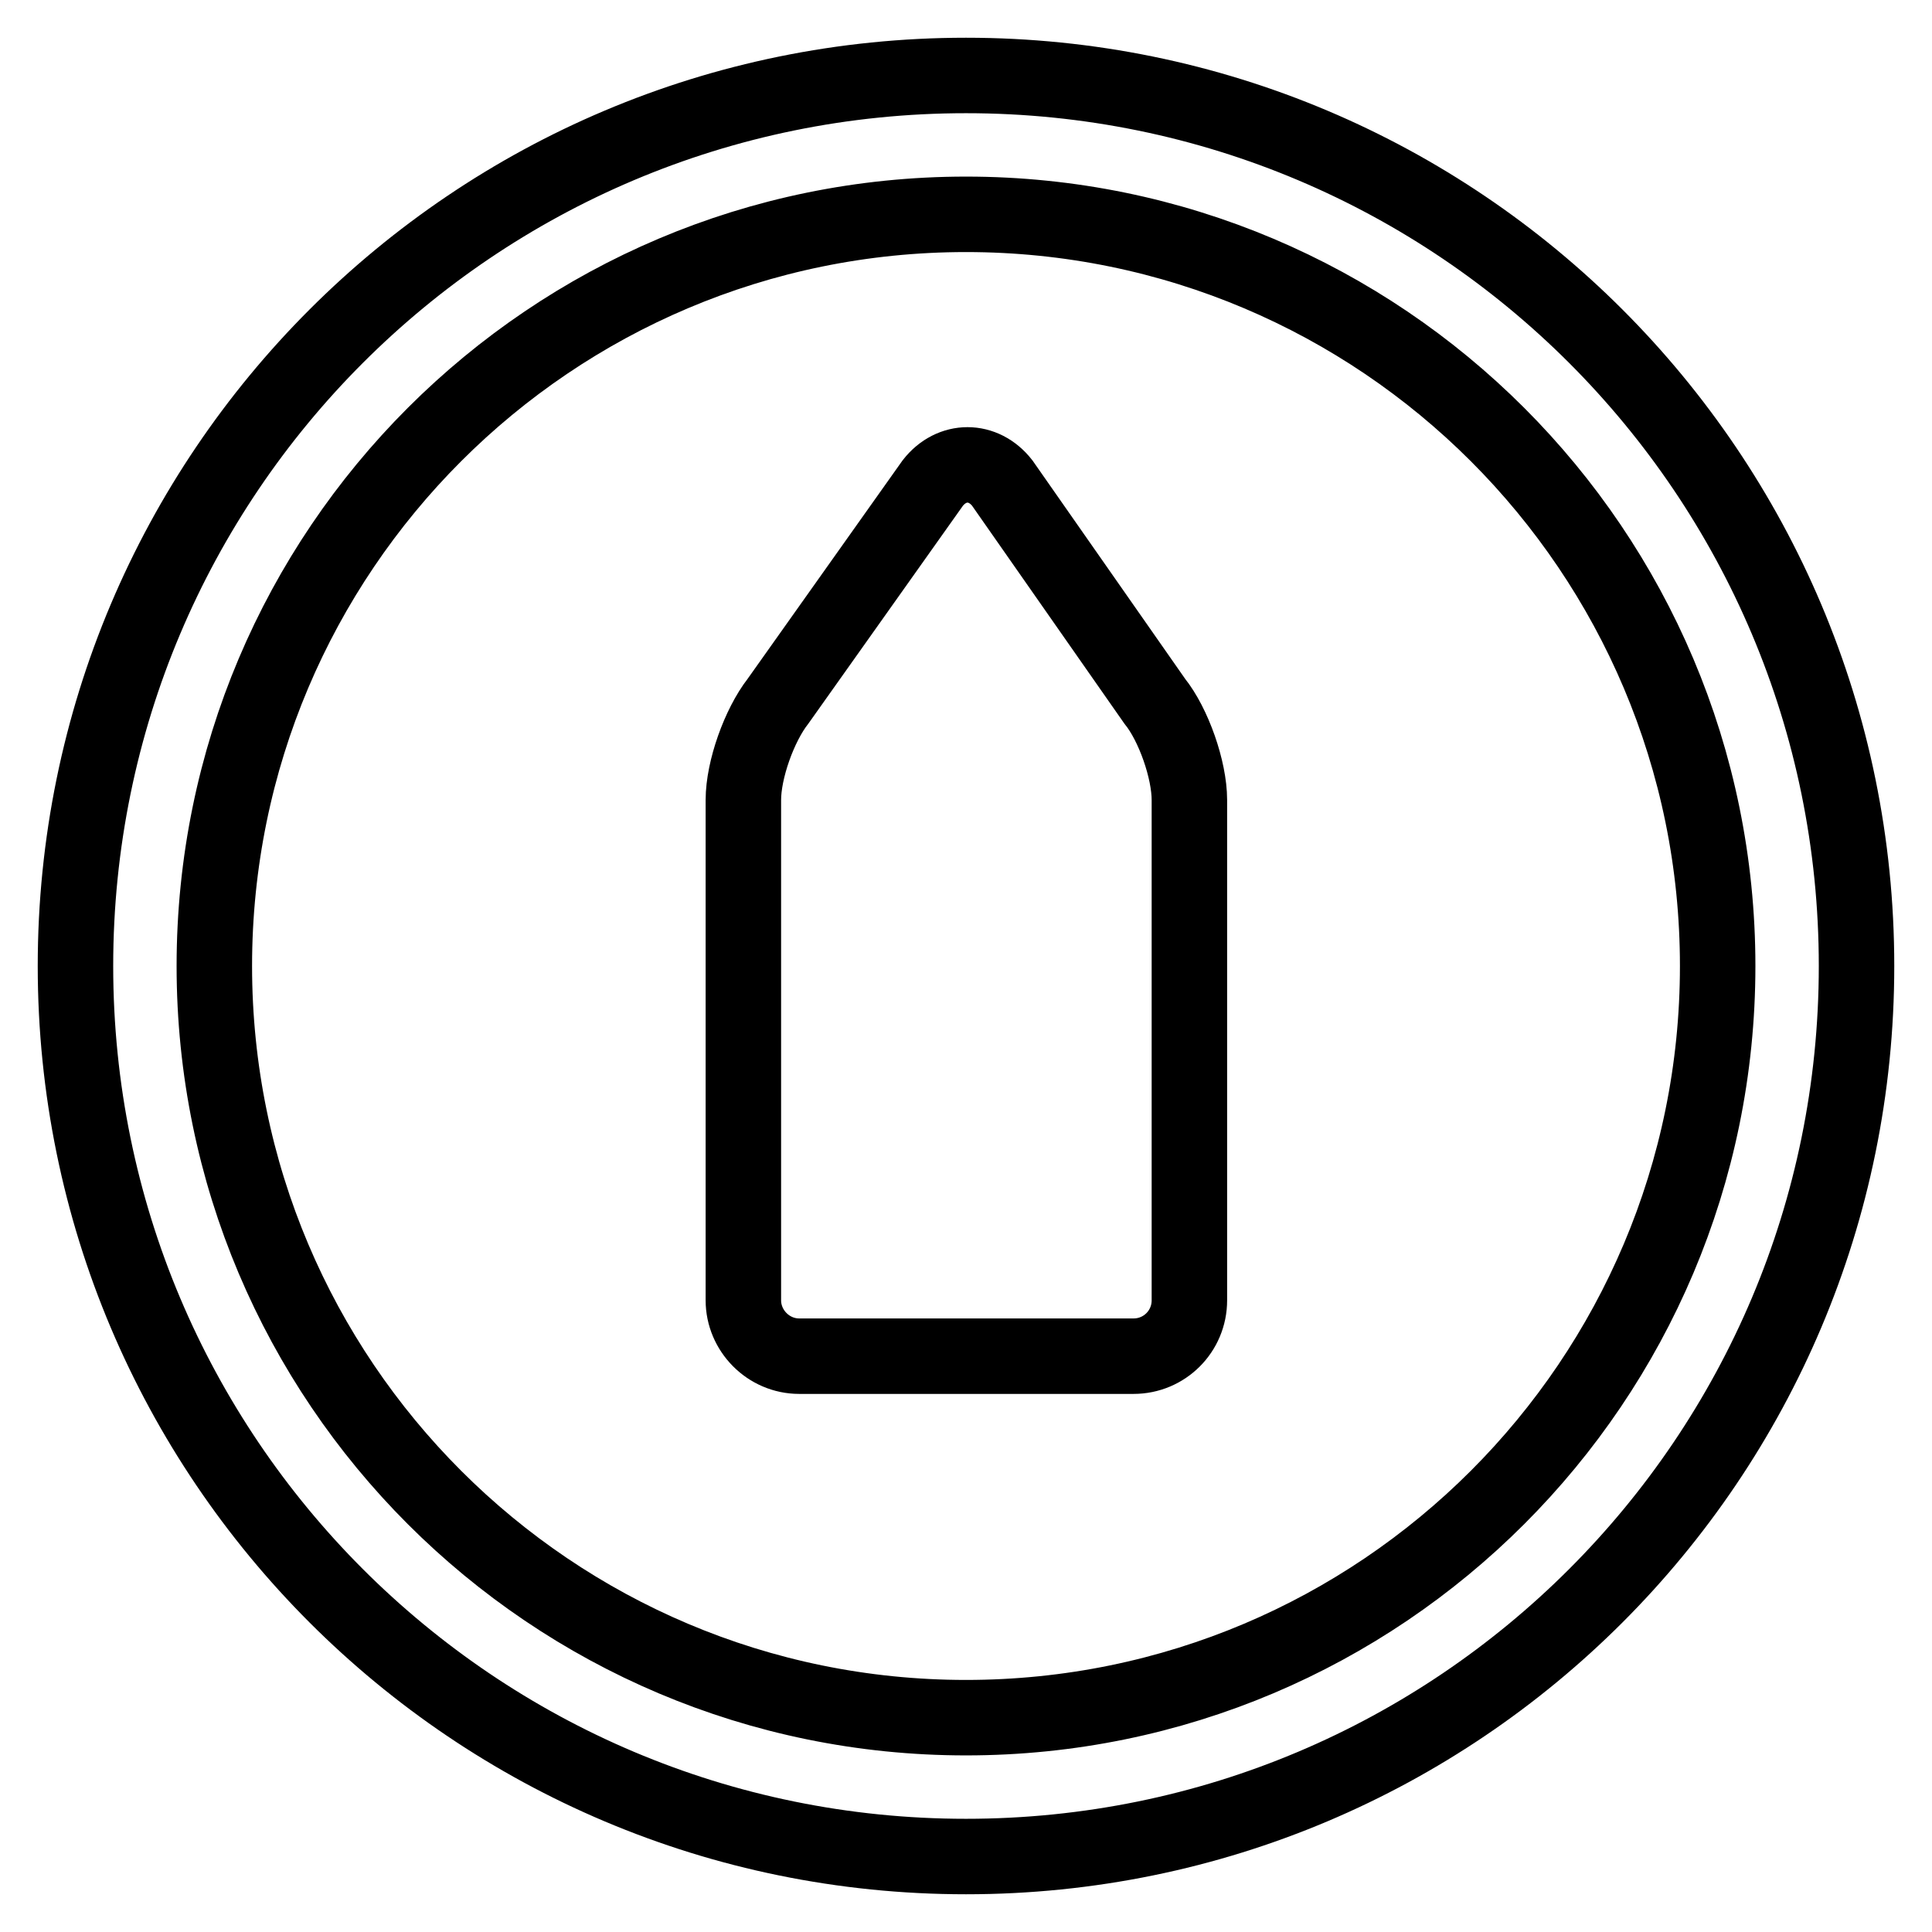 <?xml version="1.0" encoding="utf-8"?>
<!-- Svg Vector Icons : http://www.onlinewebfonts.com/icon -->
<!DOCTYPE svg PUBLIC "-//W3C//DTD SVG 1.1//EN" "http://www.w3.org/Graphics/SVG/1.1/DTD/svg11.dtd">
<svg version="1.1" xmlns="http://www.w3.org/2000/svg" xmlns:xlink="http://www.w3.org/1999/xlink" x="0px" y="0px" viewBox="0 0 256 256" enable-background="new 0 0 256 256" xml:space="preserve">
<g> <path stroke-width="10" fill-opacity="0" stroke="#000000"  d="M128,10C62.8,10,10,62.8,10,128c0,65.2,52.8,118,118,118c65.2,0,118-52.8,118-118C246,62.8,193.2,10,128,10 z M128,227.6c-55,0-99.6-44.6-99.6-99.6S73,28.4,128,28.4S227.6,73,227.6,128S183,227.6,128,227.6z M132.8,64 c-2.5-3.2-6.7-3.2-9.2,0l-20.5,28.9c-2.5,3.2-4.6,9.1-4.6,13.1v66.3c0,4,3.3,7.4,7.4,7.4h44.3c4.1,0,7.4-3.3,7.4-7.4V106 c0-4-2.1-10-4.6-13.1L132.8,64z"/></g>
</svg>